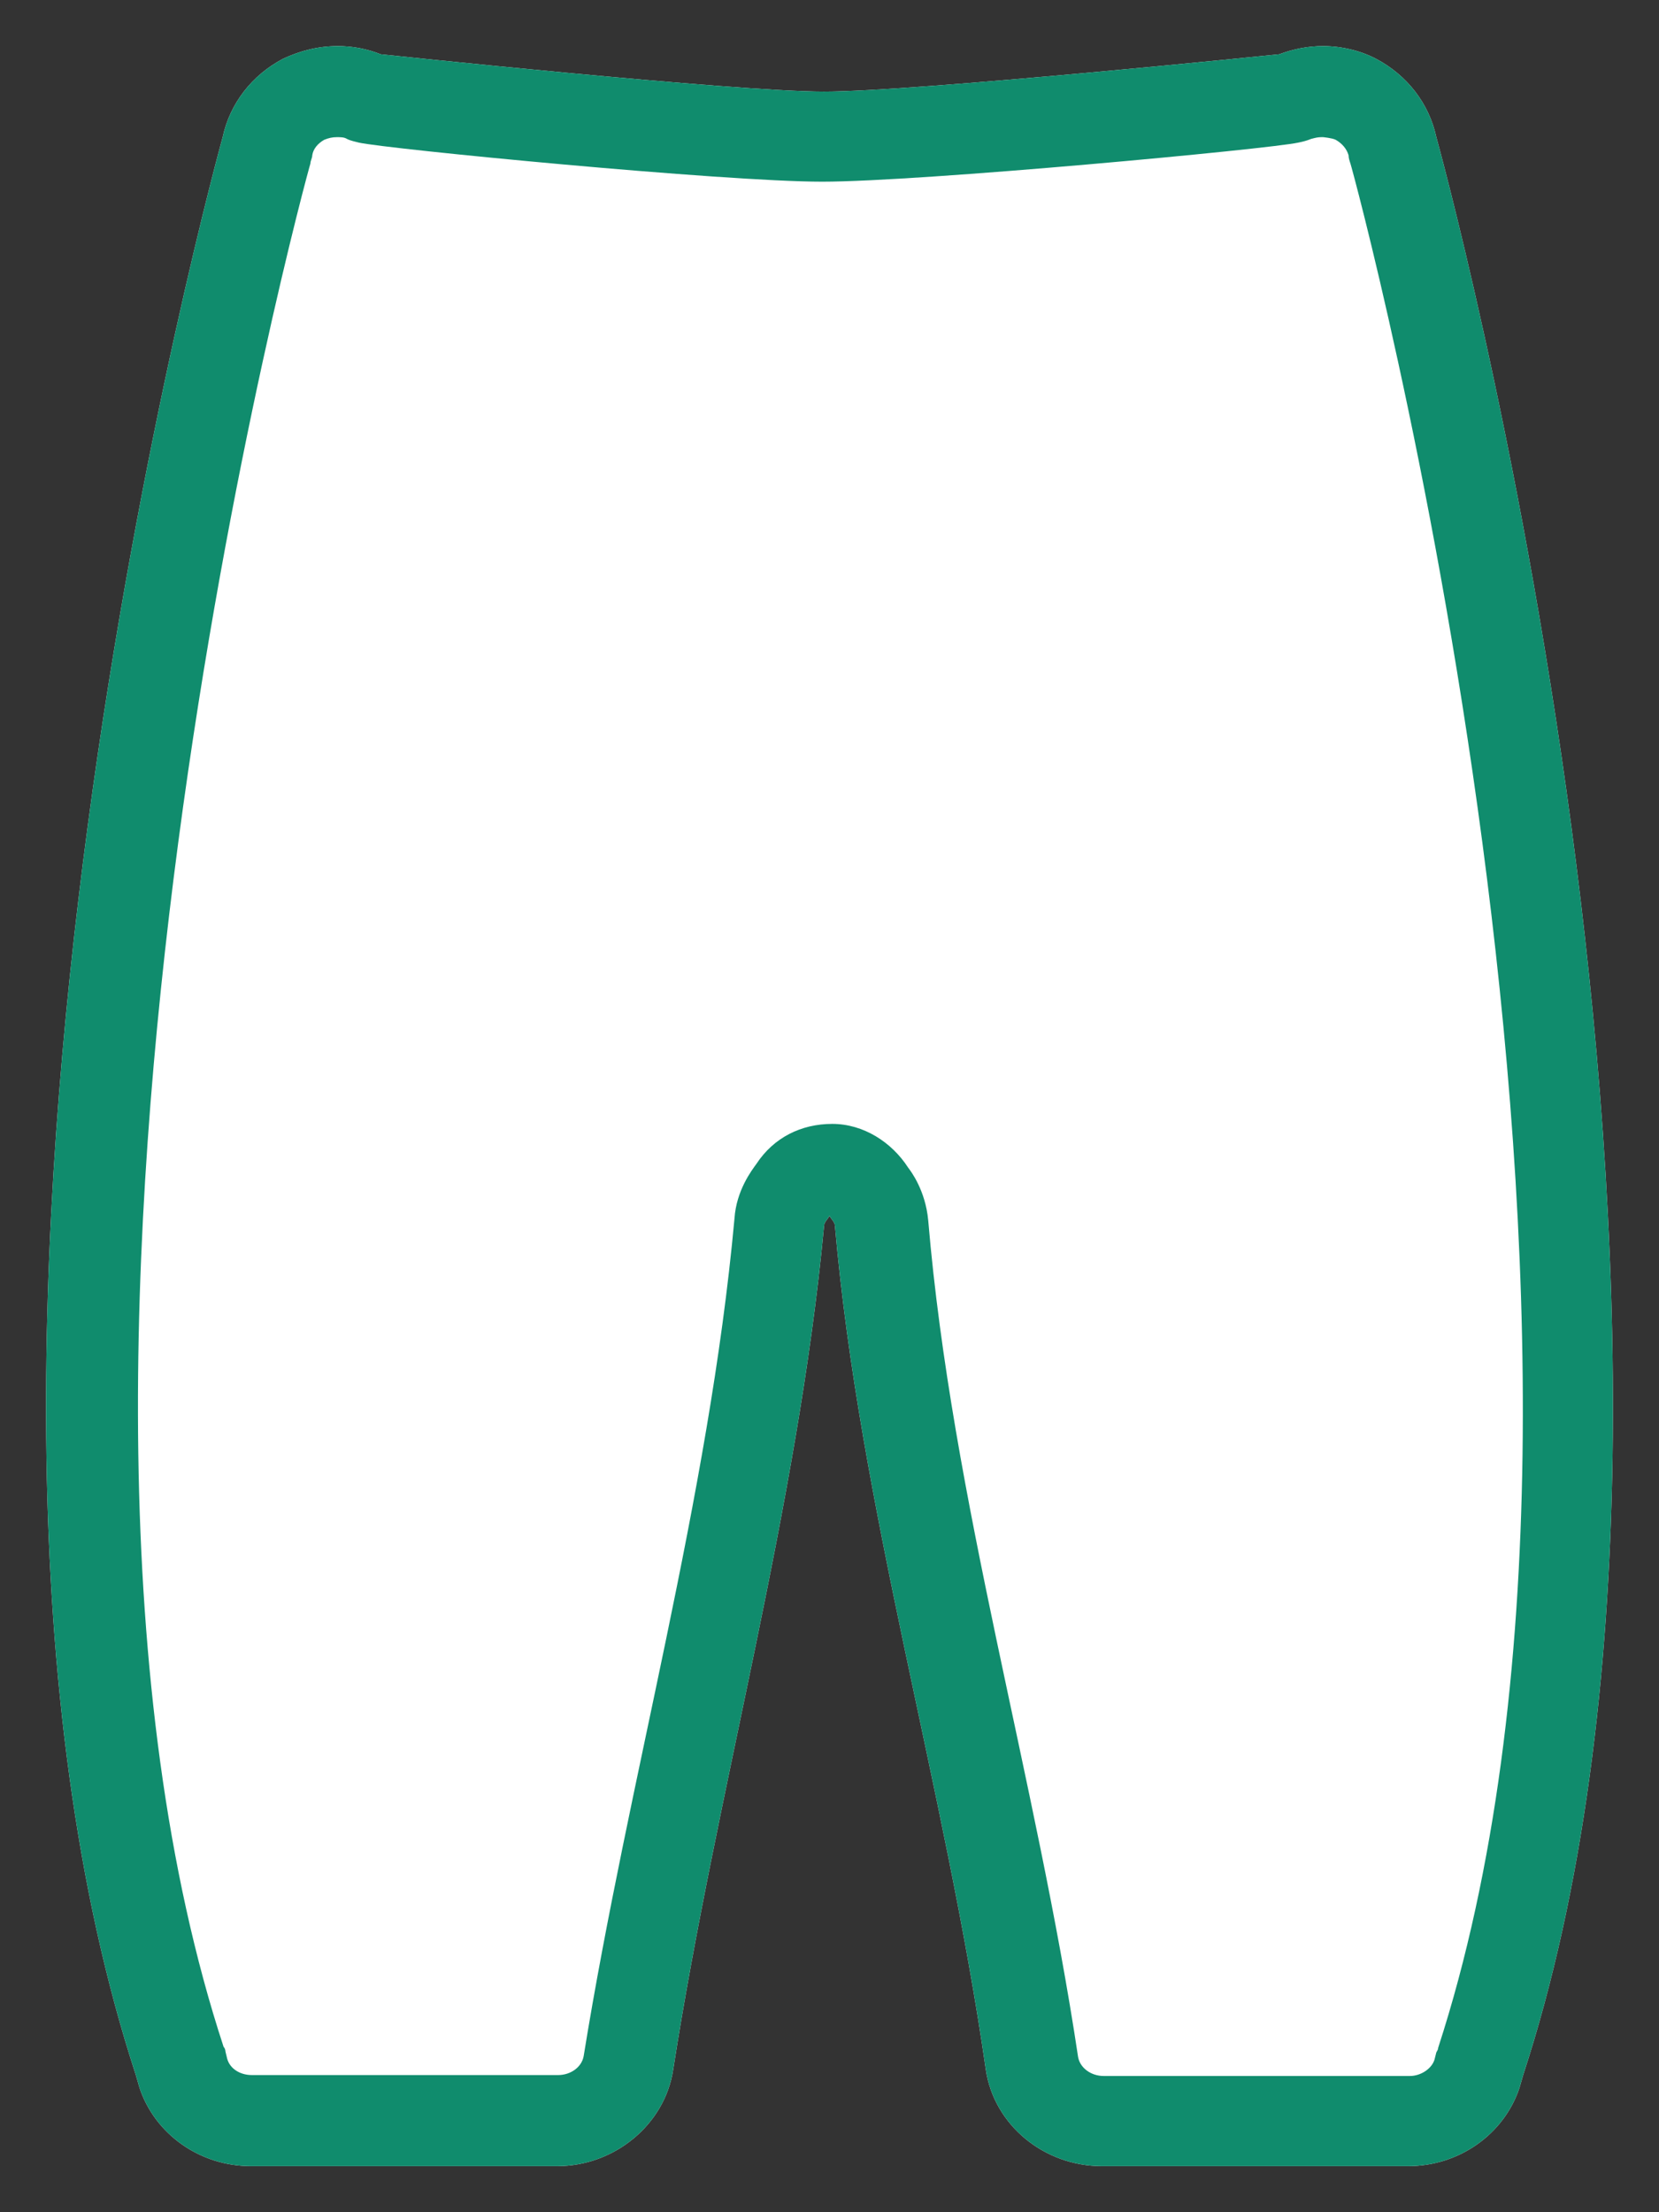<svg width="18" height="24" viewBox="0 0 18 24" fill="none" xmlns="http://www.w3.org/2000/svg">
<rect x="0" y="0" width="18" height="24" fill="#333333" stroke="none"/>
<path d="M14.355 0.5C14.196 0.5 14.037 0.53 13.879 0.589C13.879 0.589 9.922 0.994 8.941 0.994C7.959 0.994 4.131 0.589 4.131 0.589C3.983 0.53 3.824 0.5 3.665 0.5C3.457 0.5 3.259 0.549 3.07 0.638C2.733 0.816 2.495 1.122 2.416 1.488C2.416 1.488 -1.174 14.405 1.474 22.512L1.514 22.651C1.682 23.154 2.168 23.5 2.723 23.5H6.045C6.67 23.5 7.215 23.046 7.304 22.453C7.779 19.402 8.653 16.368 8.941 13.299C8.941 13.259 8.98 13.229 9 13.19C9.02 13.229 9.059 13.259 9.059 13.299C9.329 16.375 10.256 19.391 10.696 22.453C10.785 23.056 11.33 23.5 11.955 23.5H15.277C15.832 23.5 16.318 23.154 16.486 22.651L16.526 22.512C19.174 14.405 15.584 1.488 15.584 1.488C15.505 1.122 15.267 0.816 14.93 0.638C14.761 0.549 14.553 0.5 14.355 0.5Z" fill="white"/>
<path d="M14.355 1.488C14.355 1.488 14.454 1.497 14.493 1.517C14.563 1.557 14.612 1.616 14.632 1.685C14.632 1.715 14.642 1.744 14.652 1.774C14.692 1.892 18.113 14.494 15.604 22.216C15.604 22.236 15.594 22.246 15.584 22.266L15.564 22.345C15.534 22.443 15.416 22.522 15.297 22.522H11.975C11.836 22.522 11.717 22.433 11.697 22.315C11.243 19.288 10.329 16.283 10.071 13.239C10.041 12.914 9.883 12.706 9.853 12.667C9.674 12.39 9.367 12.193 9.03 12.193C8.693 12.193 8.395 12.341 8.207 12.627C8.157 12.696 7.989 12.914 7.969 13.22C7.691 16.262 6.821 19.284 6.333 22.305C6.313 22.424 6.194 22.512 6.055 22.512H2.733C2.604 22.512 2.495 22.443 2.465 22.335L2.446 22.256C2.446 22.256 2.446 22.226 2.426 22.206C-0.103 14.494 3.328 1.892 3.368 1.774C3.368 1.744 3.388 1.715 3.388 1.685C3.398 1.616 3.447 1.557 3.517 1.517C3.566 1.497 3.606 1.488 3.655 1.488C3.695 1.488 3.735 1.488 3.764 1.507C3.804 1.527 3.854 1.537 3.893 1.547C4.201 1.616 7.85 1.971 8.921 1.971C9.992 1.971 13.779 1.616 14.087 1.547C14.136 1.537 14.176 1.527 14.226 1.507C14.265 1.497 14.295 1.488 14.335 1.488M14.355 0.5C14.196 0.5 14.037 0.53 13.879 0.589C13.879 0.589 9.922 0.994 8.941 0.994C7.959 0.994 4.131 0.589 4.131 0.589C3.983 0.53 3.824 0.5 3.665 0.5C3.457 0.5 3.259 0.549 3.07 0.638C2.733 0.816 2.495 1.122 2.416 1.488C2.416 1.488 -1.174 14.405 1.474 22.512L1.514 22.651C1.682 23.154 2.168 23.5 2.723 23.5H6.045C6.67 23.5 7.215 23.046 7.304 22.453C7.779 19.402 8.653 16.368 8.941 13.299C8.941 13.259 8.98 13.229 9 13.19C9.02 13.229 9.059 13.259 9.059 13.299C9.329 16.375 10.256 19.391 10.696 22.453C10.785 23.056 11.33 23.5 11.955 23.5H15.277C15.832 23.5 16.318 23.154 16.486 22.651L16.526 22.512C19.174 14.405 15.584 1.488 15.584 1.488C15.505 1.122 15.267 0.816 14.93 0.638C14.761 0.549 14.553 0.5 14.355 0.5Z" fill="#108C6D"/>
</svg>
